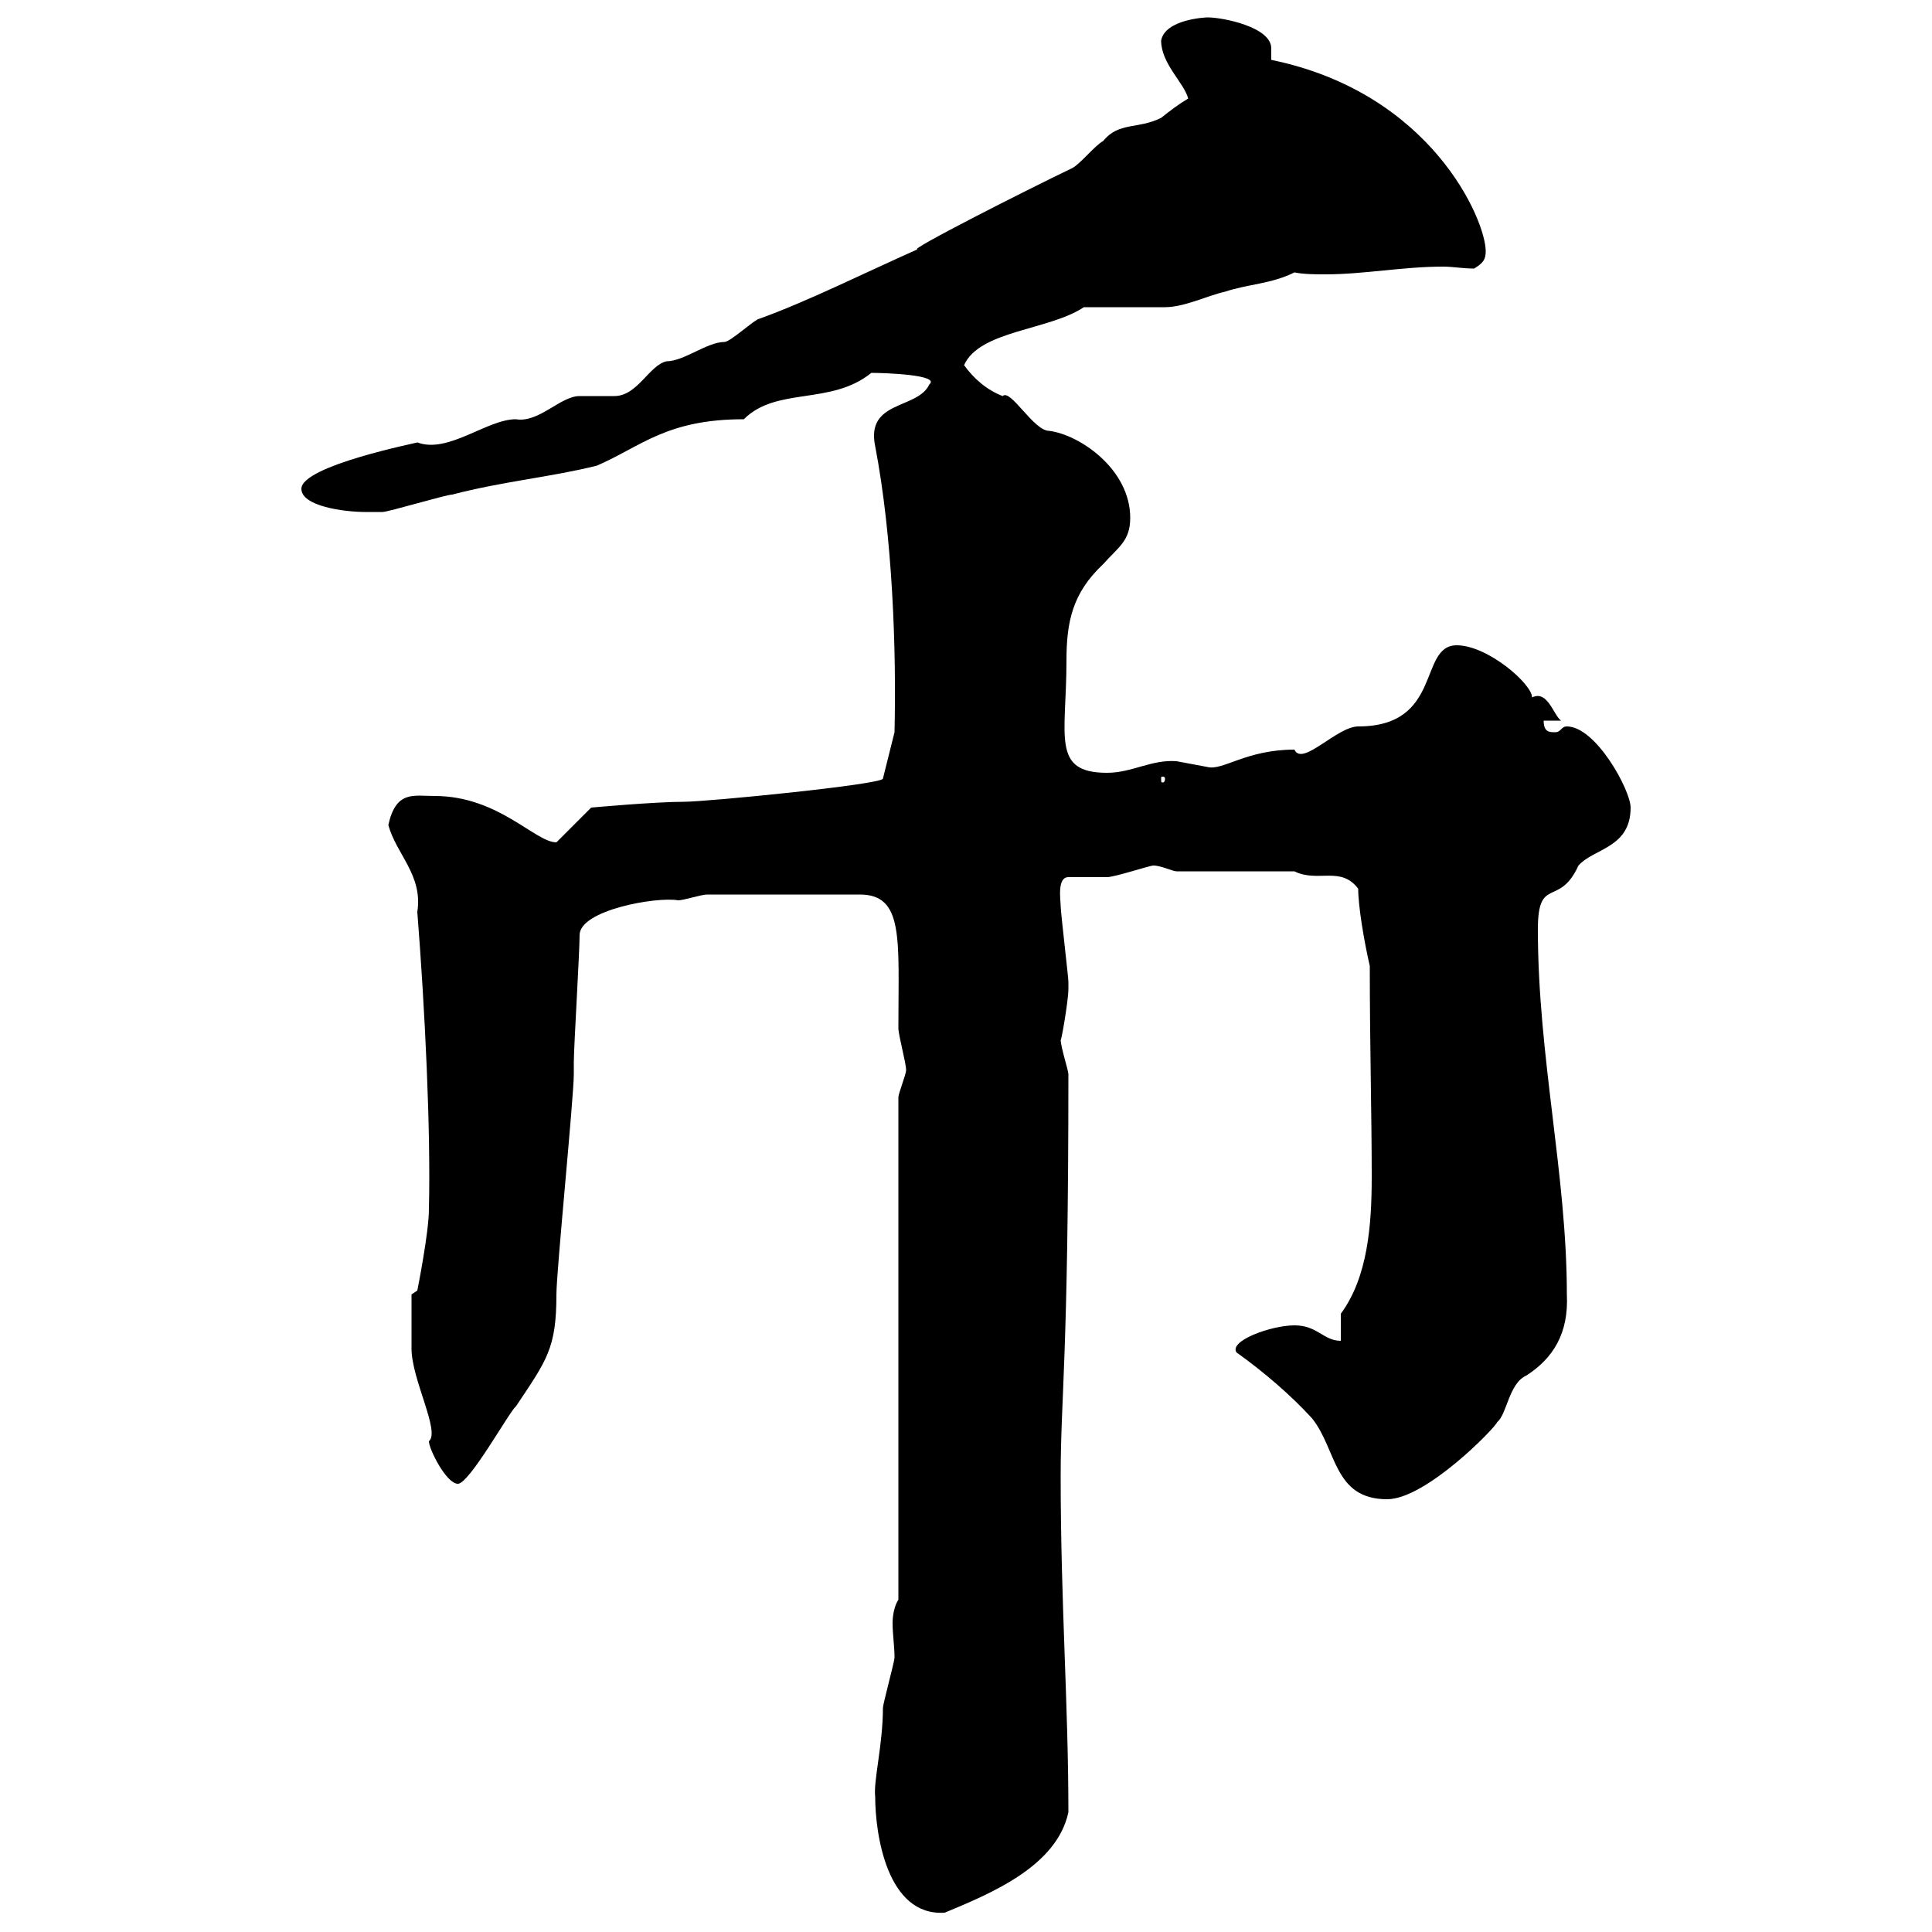 <svg xmlns="http://www.w3.org/2000/svg" xmlns:xlink="http://www.w3.org/1999/xlink" width="300" height="300"><path d="M135.90 279C135.90 284.70 137.70 297.60 146.70 297C153.90 294 164.10 289.80 165.90 281.40C165.90 264.60 164.70 249 164.70 229.20C164.70 216.90 165.90 211.20 165.90 166.80C165.90 166.20 164.70 162.60 164.70 161.40C164.70 162.30 165.90 155.40 165.90 153.60C165.90 152.40 165.90 152.40 165.90 152.40C165.90 151.80 164.70 141.60 164.70 140.70C164.70 139.80 164.10 136.20 165.90 136.20C166.50 136.20 171.30 136.20 171.90 136.20C173.10 136.20 178.50 134.40 179.10 134.40C180.30 134.40 182.10 135.30 182.70 135.30L201 135.30C204.60 137.10 208.20 134.40 210.90 138C210.90 140.70 211.80 146.10 212.70 150C212.70 162.30 213 173.10 213 182.70C213 190.20 212.40 198.30 208.20 204C208.20 204.60 208.20 207.60 208.20 208.20C205.50 208.20 204.60 205.80 201 205.80C197.40 205.80 190.80 208.20 192 210C196.20 213 200.40 216.60 203.70 220.20C207.60 225 207 232.80 215.40 232.80C221.40 232.80 232.20 221.70 232.50 220.80C234 219.60 234.30 214.80 237 213.60C241.20 210.90 243.60 207 243.30 201C243.30 182.40 238.80 164.10 238.80 144.30C238.80 135.90 242.10 141 245.10 134.40C247.50 131.70 253.20 131.70 253.20 125.40C253.20 122.70 247.80 112.80 243.30 112.80C242.40 112.80 242.40 113.70 241.50 113.70C240.60 113.70 239.70 113.70 239.70 111.90L242.40 111.90C241.20 111 240.30 107.10 237.90 108.30C237.90 106.20 231 100.20 226.20 100.20C220.20 100.20 224.10 112.80 210.90 112.80C207.60 112.80 202.20 119.10 201 116.40C193.50 116.40 189.90 119.70 187.50 119.10C187.50 119.10 182.70 118.20 182.70 118.20C178.80 117.90 175.80 120 171.90 120C163.20 120 165.60 114.30 165.60 102.60C165.60 96.60 166.50 92.10 171.30 87.60C173.70 84.90 175.50 84 175.50 80.40C175.50 72.90 167.70 67.50 162.90 66.90C160.50 66.90 156.90 60.30 155.70 61.50C153.30 60.60 151.20 58.80 149.70 56.70C152.10 51.30 162.90 51.30 168.30 47.70C170.10 47.70 179.10 47.70 180.90 47.70C183.90 47.70 187.50 45.90 190.20 45.30C193.80 44.10 197.40 44.10 201 42.30C202.50 42.60 204.30 42.60 205.80 42.60C211.80 42.60 217.80 41.40 224.10 41.40C225.60 41.40 227.10 41.70 228.90 41.70C230.40 40.80 230.70 40.20 230.70 39C230.70 34.20 222.30 14.40 197.40 9.30C197.40 9 197.40 8.10 197.40 7.50C197.40 4.20 189.90 2.70 187.50 2.70C187.20 2.70 180.90 3 180.30 6.30C180.30 9.90 183.90 12.90 184.50 15.30C183 16.20 181.80 17.10 180.30 18.30C176.70 20.10 173.70 18.90 171.30 21.90C170.10 22.50 167.70 25.50 166.50 26.10C159 29.70 140.70 39 142.50 38.70C134.40 42.30 125.40 46.80 117.90 49.50C117.30 49.50 113.40 53.10 112.50 53.10C109.80 53.10 106.20 56.10 103.50 56.10C100.80 56.70 99 61.50 95.40 61.50C94.50 61.50 90.90 61.50 90 61.50C87 61.50 83.70 65.70 80.10 65.10C75.60 65.10 69.60 70.50 64.80 68.70C65.10 68.70 46.80 72.30 46.80 75.90C46.80 78.60 53.40 79.50 56.70 79.50C57.60 79.50 59.40 79.50 59.40 79.50C60.30 79.50 69.30 76.80 70.20 76.80C78.30 74.70 85.50 74.10 92.70 72.30C99.60 69.30 103.50 65.10 115.50 65.10C120.60 60 129 63 135.30 57.90C137.40 57.90 146.10 58.20 144.30 59.70C142.50 63.60 134.40 62.10 135.90 69.30C138.60 83.40 139.20 100.80 138.90 113.70L137.10 120.90C137.10 121.80 109.80 124.50 106.20 124.50C101.70 124.50 91.80 125.40 91.80 125.40L86.40 130.80C83.10 130.80 77.40 123.60 67.50 123.60C64.20 123.60 61.50 122.70 60.30 128.10C61.50 132.60 65.70 135.90 64.80 141.60C66 156.90 66.90 175.50 66.60 187.80C66.60 191.40 64.80 200.40 64.80 200.40L63.90 201C63.90 202.80 63.90 207.90 63.90 209.40C63.90 214.20 68.40 222.30 66.60 223.80C66.60 225 69.30 230.40 71.10 230.40C72.90 230.40 79.20 219 80.10 218.40C84.90 211.20 86.40 209.40 86.40 201C86.40 197.40 89.10 170.40 89.10 166.80C89.10 166.80 89.10 165 89.10 165C89.10 162.60 90 147.90 90 145.20C90 141.30 102 139.20 105.30 139.80C106.20 139.80 108.90 138.90 109.80 138.90L133.50 138.90C140.40 138.90 139.50 145.80 139.50 159.60C139.50 160.80 140.70 165 140.70 166.20C140.70 166.80 139.50 169.80 139.50 170.40L139.50 248.40C138.90 249.30 138.60 250.80 138.60 252C138.60 253.80 138.90 255.60 138.90 257.40C138.90 258 137.10 264.60 137.10 265.20C137.10 270.90 135.60 276.60 135.90 279ZM180.90 120.90C180.90 121.50 180.60 121.50 180.60 121.50C180.30 121.50 180.30 121.50 180.30 120.90C180.30 120.60 180.30 120.60 180.60 120.60C180.60 120.60 180.90 120.60 180.90 120.90Z"/></svg>